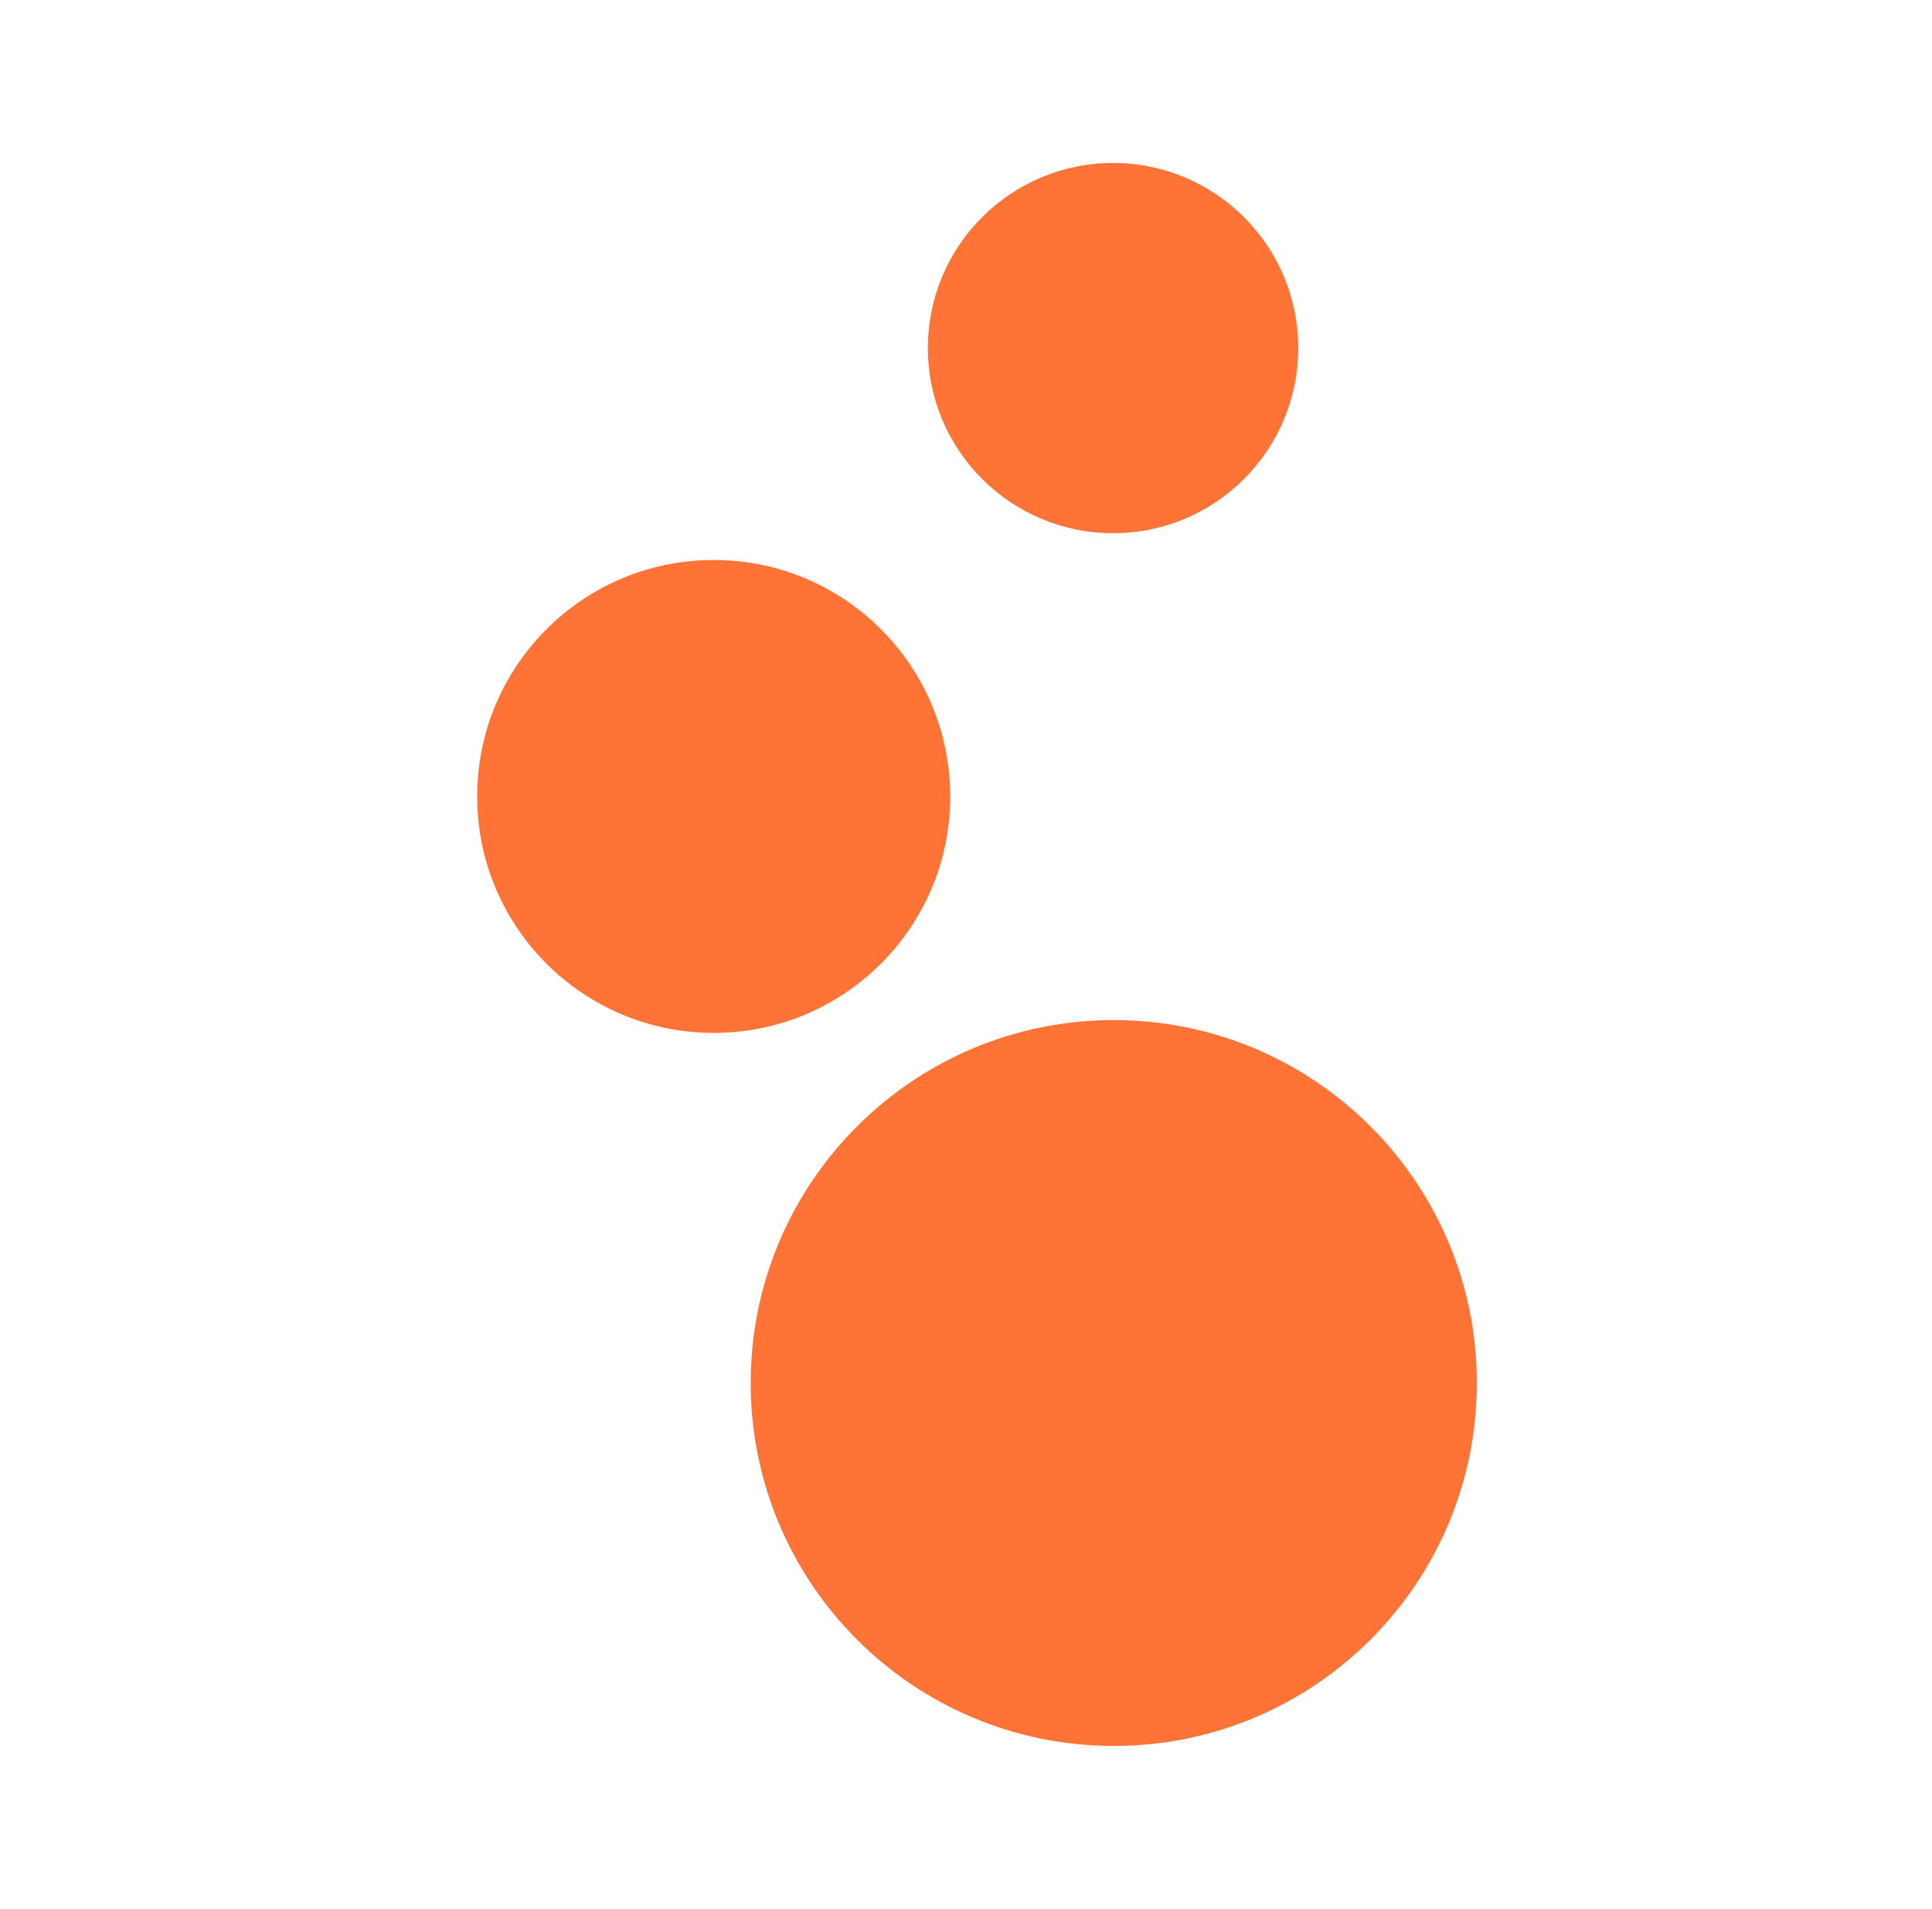 <svg width="83" height="82" viewBox="0 0 83 82" fill="none" xmlns="http://www.w3.org/2000/svg">
<g clip-path="url(#clip0_71_102)">
<path d="M47.819 22.905C52.213 22.905 55.775 19.344 55.775 14.952C55.775 10.56 52.213 7 47.819 7C43.425 7 39.863 10.56 39.863 14.952C39.863 19.344 43.425 22.905 47.819 22.905Z" fill="#FF7436"/>
<path d="M30.662 44.37C36.274 44.37 40.823 39.822 40.823 34.213C40.823 28.603 36.274 24.055 30.662 24.055C25.049 24.055 20.5 28.603 20.5 34.213C20.5 39.822 25.049 44.37 30.662 44.37Z" fill="#FF7436"/>
<path d="M47.848 75C56.462 75 63.446 68.02 63.446 59.41C63.446 50.8 56.462 43.819 47.848 43.819C39.234 43.819 32.251 50.8 32.251 59.41C32.251 68.02 39.234 75 47.848 75Z" fill="#FF7436"/>
</g>
<defs>
<clipPath id="clip0_71_102">
<rect width="82" height="82" fill="white" transform="translate(0.5)"/>
</clipPath>
</defs>
</svg>
